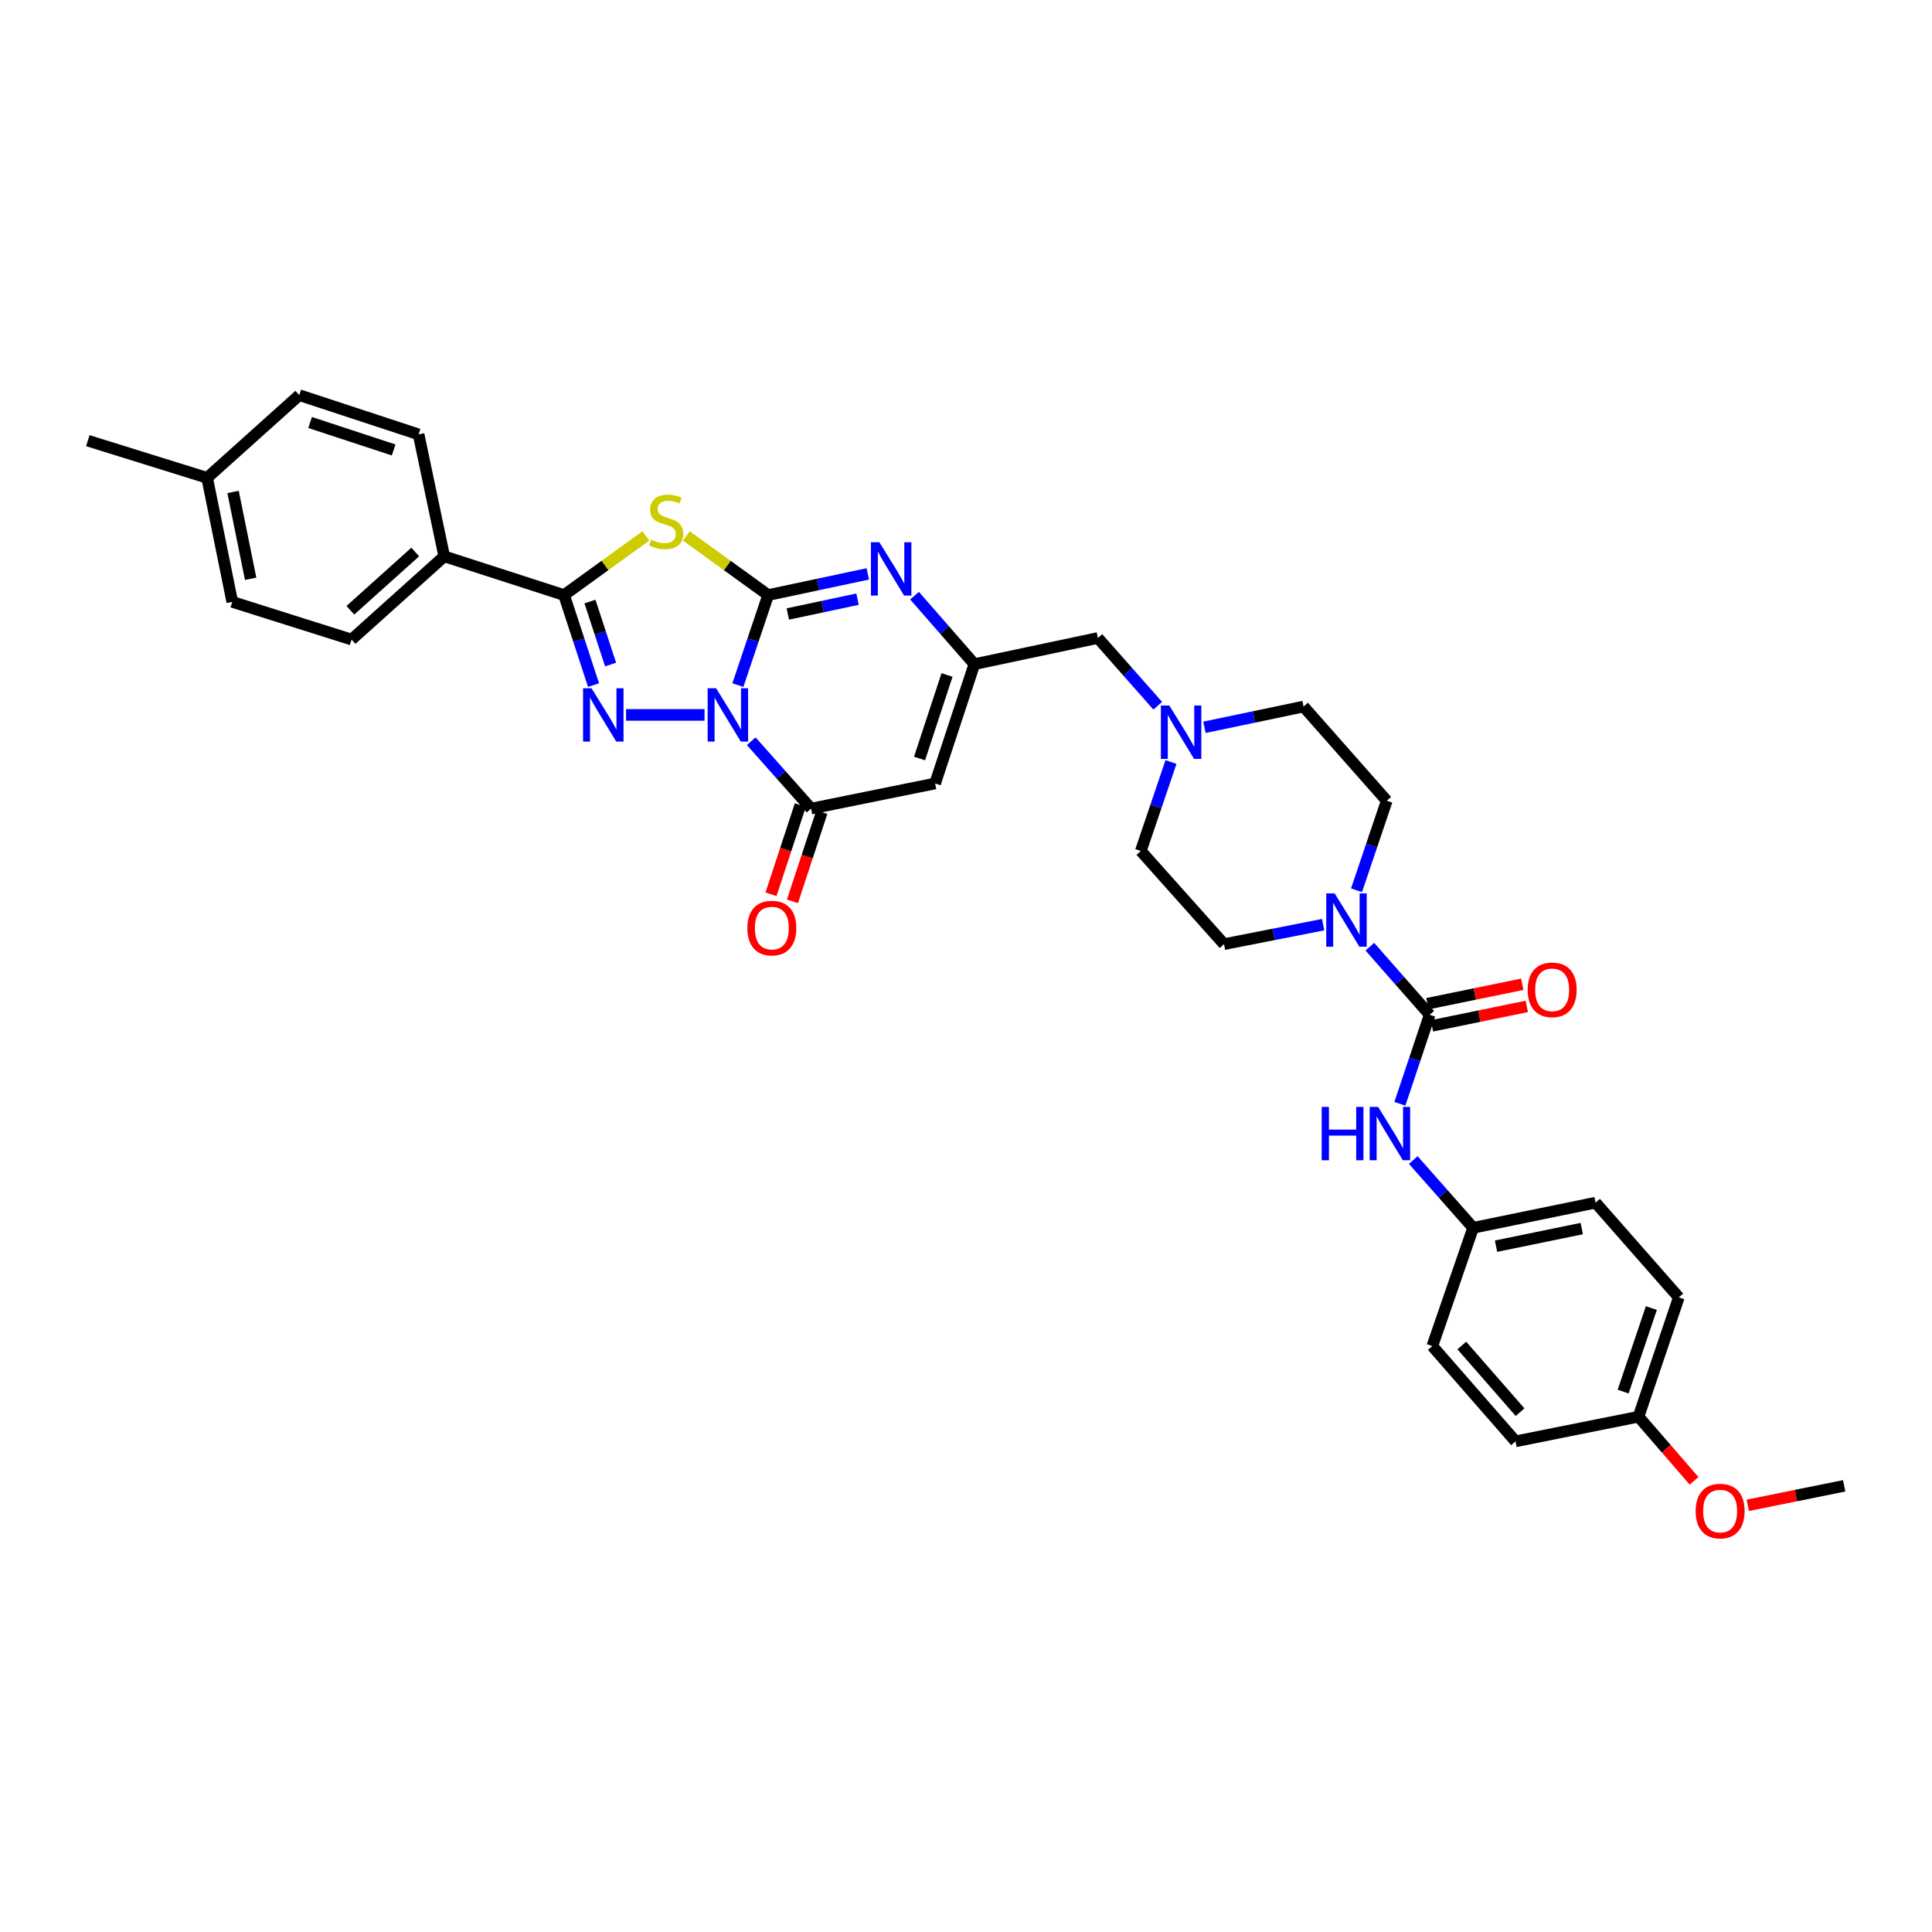 <?xml version='1.0' encoding='iso-8859-1'?>
<svg version='1.1' baseProfile='full'
              xmlns='http://www.w3.org/2000/svg'
                      xmlns:rdkit='http://www.rdkit.org/xml'
                      xmlns:xlink='http://www.w3.org/1999/xlink'
                  xml:space='preserve'
width='1000px' height='1000px' viewBox='0 0 1000 1000'>
<!-- END OF HEADER -->
<rect style='opacity:1.0;fill:#FFFFFF;stroke:none' width='1000' height='1000' x='0' y='0'> </rect>
<path class='bond-0' d='M 381.936,354.597 L 389.768,331.302' style='fill:none;fill-rule:evenodd;stroke:#0000FF;stroke-width:6px;stroke-linecap:butt;stroke-linejoin:miter;stroke-opacity:1' />
<path class='bond-0' d='M 389.768,331.302 L 397.6,308.006' style='fill:none;fill-rule:evenodd;stroke:#000000;stroke-width:6px;stroke-linecap:butt;stroke-linejoin:miter;stroke-opacity:1' />
<path class='bond-1' d='M 364.664,370.036 L 324.051,370.036' style='fill:none;fill-rule:evenodd;stroke:#0000FF;stroke-width:6px;stroke-linecap:butt;stroke-linejoin:miter;stroke-opacity:1' />
<path class='bond-4' d='M 388.836,383.651 L 404.324,401.09' style='fill:none;fill-rule:evenodd;stroke:#0000FF;stroke-width:6px;stroke-linecap:butt;stroke-linejoin:miter;stroke-opacity:1' />
<path class='bond-4' d='M 404.324,401.09 L 419.812,418.53' style='fill:none;fill-rule:evenodd;stroke:#000000;stroke-width:6px;stroke-linecap:butt;stroke-linejoin:miter;stroke-opacity:1' />
<path class='bond-2' d='M 397.6,308.006 L 376.433,292.699' style='fill:none;fill-rule:evenodd;stroke:#000000;stroke-width:6px;stroke-linecap:butt;stroke-linejoin:miter;stroke-opacity:1' />
<path class='bond-2' d='M 376.433,292.699 L 355.266,277.392' style='fill:none;fill-rule:evenodd;stroke:#CCCC00;stroke-width:6px;stroke-linecap:butt;stroke-linejoin:miter;stroke-opacity:1' />
<path class='bond-5' d='M 397.6,308.006 L 423.382,302.524' style='fill:none;fill-rule:evenodd;stroke:#000000;stroke-width:6px;stroke-linecap:butt;stroke-linejoin:miter;stroke-opacity:1' />
<path class='bond-5' d='M 423.382,302.524 L 449.165,297.042' style='fill:none;fill-rule:evenodd;stroke:#0000FF;stroke-width:6px;stroke-linecap:butt;stroke-linejoin:miter;stroke-opacity:1' />
<path class='bond-5' d='M 407.768,317.803 L 425.815,313.966' style='fill:none;fill-rule:evenodd;stroke:#000000;stroke-width:6px;stroke-linecap:butt;stroke-linejoin:miter;stroke-opacity:1' />
<path class='bond-5' d='M 425.815,313.966 L 443.863,310.128' style='fill:none;fill-rule:evenodd;stroke:#0000FF;stroke-width:6px;stroke-linecap:butt;stroke-linejoin:miter;stroke-opacity:1' />
<path class='bond-3' d='M 307.217,354.601 L 299.587,331.304' style='fill:none;fill-rule:evenodd;stroke:#0000FF;stroke-width:6px;stroke-linecap:butt;stroke-linejoin:miter;stroke-opacity:1' />
<path class='bond-3' d='M 299.587,331.304 L 291.957,308.006' style='fill:none;fill-rule:evenodd;stroke:#000000;stroke-width:6px;stroke-linecap:butt;stroke-linejoin:miter;stroke-opacity:1' />
<path class='bond-3' d='M 316.045,343.971 L 310.704,327.663' style='fill:none;fill-rule:evenodd;stroke:#0000FF;stroke-width:6px;stroke-linecap:butt;stroke-linejoin:miter;stroke-opacity:1' />
<path class='bond-3' d='M 310.704,327.663 L 305.363,311.355' style='fill:none;fill-rule:evenodd;stroke:#000000;stroke-width:6px;stroke-linecap:butt;stroke-linejoin:miter;stroke-opacity:1' />
<path class='bond-34' d='M 334.304,277.391 L 313.13,292.699' style='fill:none;fill-rule:evenodd;stroke:#CCCC00;stroke-width:6px;stroke-linecap:butt;stroke-linejoin:miter;stroke-opacity:1' />
<path class='bond-34' d='M 313.13,292.699 L 291.957,308.006' style='fill:none;fill-rule:evenodd;stroke:#000000;stroke-width:6px;stroke-linecap:butt;stroke-linejoin:miter;stroke-opacity:1' />
<path class='bond-12' d='M 291.957,308.006 L 229.927,287.964' style='fill:none;fill-rule:evenodd;stroke:#000000;stroke-width:6px;stroke-linecap:butt;stroke-linejoin:miter;stroke-opacity:1' />
<path class='bond-6' d='M 419.812,418.53 L 484.02,405.519' style='fill:none;fill-rule:evenodd;stroke:#000000;stroke-width:6px;stroke-linecap:butt;stroke-linejoin:miter;stroke-opacity:1' />
<path class='bond-13' d='M 414.256,416.703 L 406.664,439.792' style='fill:none;fill-rule:evenodd;stroke:#000000;stroke-width:6px;stroke-linecap:butt;stroke-linejoin:miter;stroke-opacity:1' />
<path class='bond-13' d='M 406.664,439.792 L 399.072,462.882' style='fill:none;fill-rule:evenodd;stroke:#FF0000;stroke-width:6px;stroke-linecap:butt;stroke-linejoin:miter;stroke-opacity:1' />
<path class='bond-13' d='M 425.369,420.357 L 417.777,443.446' style='fill:none;fill-rule:evenodd;stroke:#000000;stroke-width:6px;stroke-linecap:butt;stroke-linejoin:miter;stroke-opacity:1' />
<path class='bond-13' d='M 417.777,443.446 L 410.185,466.536' style='fill:none;fill-rule:evenodd;stroke:#FF0000;stroke-width:6px;stroke-linecap:butt;stroke-linejoin:miter;stroke-opacity:1' />
<path class='bond-35' d='M 473.367,308.323 L 488.851,326.043' style='fill:none;fill-rule:evenodd;stroke:#0000FF;stroke-width:6px;stroke-linecap:butt;stroke-linejoin:miter;stroke-opacity:1' />
<path class='bond-35' d='M 488.851,326.043 L 504.335,343.762' style='fill:none;fill-rule:evenodd;stroke:#000000;stroke-width:6px;stroke-linecap:butt;stroke-linejoin:miter;stroke-opacity:1' />
<path class='bond-8' d='M 484.02,405.519 L 504.335,343.762' style='fill:none;fill-rule:evenodd;stroke:#000000;stroke-width:6px;stroke-linecap:butt;stroke-linejoin:miter;stroke-opacity:1' />
<path class='bond-8' d='M 475.955,392.601 L 490.175,349.371' style='fill:none;fill-rule:evenodd;stroke:#000000;stroke-width:6px;stroke-linecap:butt;stroke-linejoin:miter;stroke-opacity:1' />
<path class='bond-7' d='M 739.997,525.252 L 724.514,507.628' style='fill:none;fill-rule:evenodd;stroke:#000000;stroke-width:6px;stroke-linecap:butt;stroke-linejoin:miter;stroke-opacity:1' />
<path class='bond-7' d='M 724.514,507.628 L 709.031,490.005' style='fill:none;fill-rule:evenodd;stroke:#0000FF;stroke-width:6px;stroke-linecap:butt;stroke-linejoin:miter;stroke-opacity:1' />
<path class='bond-10' d='M 739.997,525.252 L 732.288,548.285' style='fill:none;fill-rule:evenodd;stroke:#000000;stroke-width:6px;stroke-linecap:butt;stroke-linejoin:miter;stroke-opacity:1' />
<path class='bond-10' d='M 732.288,548.285 L 724.578,571.318' style='fill:none;fill-rule:evenodd;stroke:#0000FF;stroke-width:6px;stroke-linecap:butt;stroke-linejoin:miter;stroke-opacity:1' />
<path class='bond-14' d='M 741.172,530.981 L 765.724,525.947' style='fill:none;fill-rule:evenodd;stroke:#000000;stroke-width:6px;stroke-linecap:butt;stroke-linejoin:miter;stroke-opacity:1' />
<path class='bond-14' d='M 765.724,525.947 L 790.276,520.914' style='fill:none;fill-rule:evenodd;stroke:#FF0000;stroke-width:6px;stroke-linecap:butt;stroke-linejoin:miter;stroke-opacity:1' />
<path class='bond-14' d='M 738.822,519.522 L 763.375,514.488' style='fill:none;fill-rule:evenodd;stroke:#000000;stroke-width:6px;stroke-linecap:butt;stroke-linejoin:miter;stroke-opacity:1' />
<path class='bond-14' d='M 763.375,514.488 L 787.927,509.454' style='fill:none;fill-rule:evenodd;stroke:#FF0000;stroke-width:6px;stroke-linecap:butt;stroke-linejoin:miter;stroke-opacity:1' />
<path class='bond-15' d='M 504.335,343.762 L 568.269,330.225' style='fill:none;fill-rule:evenodd;stroke:#000000;stroke-width:6px;stroke-linecap:butt;stroke-linejoin:miter;stroke-opacity:1' />
<path class='bond-9' d='M 684.846,478.607 L 659.197,483.648' style='fill:none;fill-rule:evenodd;stroke:#0000FF;stroke-width:6px;stroke-linecap:butt;stroke-linejoin:miter;stroke-opacity:1' />
<path class='bond-9' d='M 659.197,483.648 L 633.548,488.69' style='fill:none;fill-rule:evenodd;stroke:#000000;stroke-width:6px;stroke-linecap:butt;stroke-linejoin:miter;stroke-opacity:1' />
<path class='bond-37' d='M 702.141,460.799 L 709.963,437.633' style='fill:none;fill-rule:evenodd;stroke:#0000FF;stroke-width:6px;stroke-linecap:butt;stroke-linejoin:miter;stroke-opacity:1' />
<path class='bond-37' d='M 709.963,437.633 L 717.785,414.468' style='fill:none;fill-rule:evenodd;stroke:#000000;stroke-width:6px;stroke-linecap:butt;stroke-linejoin:miter;stroke-opacity:1' />
<path class='bond-20' d='M 731.512,600.437 L 747.001,617.973' style='fill:none;fill-rule:evenodd;stroke:#0000FF;stroke-width:6px;stroke-linecap:butt;stroke-linejoin:miter;stroke-opacity:1' />
<path class='bond-20' d='M 747.001,617.973 L 762.489,635.509' style='fill:none;fill-rule:evenodd;stroke:#000000;stroke-width:6px;stroke-linecap:butt;stroke-linejoin:miter;stroke-opacity:1' />
<path class='bond-11' d='M 599.24,365.29 L 583.754,347.758' style='fill:none;fill-rule:evenodd;stroke:#0000FF;stroke-width:6px;stroke-linecap:butt;stroke-linejoin:miter;stroke-opacity:1' />
<path class='bond-11' d='M 583.754,347.758 L 568.269,330.225' style='fill:none;fill-rule:evenodd;stroke:#000000;stroke-width:6px;stroke-linecap:butt;stroke-linejoin:miter;stroke-opacity:1' />
<path class='bond-21' d='M 623.424,376.453 L 649.071,371.081' style='fill:none;fill-rule:evenodd;stroke:#0000FF;stroke-width:6px;stroke-linecap:butt;stroke-linejoin:miter;stroke-opacity:1' />
<path class='bond-21' d='M 649.071,371.081 L 674.718,365.708' style='fill:none;fill-rule:evenodd;stroke:#000000;stroke-width:6px;stroke-linecap:butt;stroke-linejoin:miter;stroke-opacity:1' />
<path class='bond-22' d='M 606.103,394.411 L 598.292,417.437' style='fill:none;fill-rule:evenodd;stroke:#0000FF;stroke-width:6px;stroke-linecap:butt;stroke-linejoin:miter;stroke-opacity:1' />
<path class='bond-22' d='M 598.292,417.437 L 590.481,440.463' style='fill:none;fill-rule:evenodd;stroke:#000000;stroke-width:6px;stroke-linecap:butt;stroke-linejoin:miter;stroke-opacity:1' />
<path class='bond-18' d='M 229.927,287.964 L 181.973,331.031' style='fill:none;fill-rule:evenodd;stroke:#000000;stroke-width:6px;stroke-linecap:butt;stroke-linejoin:miter;stroke-opacity:1' />
<path class='bond-18' d='M 214.918,285.721 L 181.35,315.868' style='fill:none;fill-rule:evenodd;stroke:#000000;stroke-width:6px;stroke-linecap:butt;stroke-linejoin:miter;stroke-opacity:1' />
<path class='bond-19' d='M 229.927,287.964 L 216.663,224.836' style='fill:none;fill-rule:evenodd;stroke:#000000;stroke-width:6px;stroke-linecap:butt;stroke-linejoin:miter;stroke-opacity:1' />
<path class='bond-16' d='M 633.548,488.69 L 590.481,440.463' style='fill:none;fill-rule:evenodd;stroke:#000000;stroke-width:6px;stroke-linecap:butt;stroke-linejoin:miter;stroke-opacity:1' />
<path class='bond-17' d='M 717.785,414.468 L 674.718,365.708' style='fill:none;fill-rule:evenodd;stroke:#000000;stroke-width:6px;stroke-linecap:butt;stroke-linejoin:miter;stroke-opacity:1' />
<path class='bond-25' d='M 181.973,331.031 L 120.216,311.529' style='fill:none;fill-rule:evenodd;stroke:#000000;stroke-width:6px;stroke-linecap:butt;stroke-linejoin:miter;stroke-opacity:1' />
<path class='bond-24' d='M 216.663,224.836 L 154.899,204.527' style='fill:none;fill-rule:evenodd;stroke:#000000;stroke-width:6px;stroke-linecap:butt;stroke-linejoin:miter;stroke-opacity:1' />
<path class='bond-24' d='M 203.745,232.902 L 160.51,218.686' style='fill:none;fill-rule:evenodd;stroke:#000000;stroke-width:6px;stroke-linecap:butt;stroke-linejoin:miter;stroke-opacity:1' />
<path class='bond-27' d='M 762.489,635.509 L 741.362,696.726' style='fill:none;fill-rule:evenodd;stroke:#000000;stroke-width:6px;stroke-linecap:butt;stroke-linejoin:miter;stroke-opacity:1' />
<path class='bond-28' d='M 762.489,635.509 L 825.865,622.498' style='fill:none;fill-rule:evenodd;stroke:#000000;stroke-width:6px;stroke-linecap:butt;stroke-linejoin:miter;stroke-opacity:1' />
<path class='bond-28' d='M 774.348,645.016 L 818.711,635.908' style='fill:none;fill-rule:evenodd;stroke:#000000;stroke-width:6px;stroke-linecap:butt;stroke-linejoin:miter;stroke-opacity:1' />
<path class='bond-23' d='M 848.084,733.288 L 868.951,671.531' style='fill:none;fill-rule:evenodd;stroke:#000000;stroke-width:6px;stroke-linecap:butt;stroke-linejoin:miter;stroke-opacity:1' />
<path class='bond-23' d='M 840.132,720.28 L 854.739,677.05' style='fill:none;fill-rule:evenodd;stroke:#000000;stroke-width:6px;stroke-linecap:butt;stroke-linejoin:miter;stroke-opacity:1' />
<path class='bond-31' d='M 848.084,733.288 L 862.464,749.885' style='fill:none;fill-rule:evenodd;stroke:#000000;stroke-width:6px;stroke-linecap:butt;stroke-linejoin:miter;stroke-opacity:1' />
<path class='bond-31' d='M 862.464,749.885 L 876.845,766.482' style='fill:none;fill-rule:evenodd;stroke:#FF0000;stroke-width:6px;stroke-linecap:butt;stroke-linejoin:miter;stroke-opacity:1' />
<path class='bond-38' d='M 848.084,733.288 L 784.435,746.032' style='fill:none;fill-rule:evenodd;stroke:#000000;stroke-width:6px;stroke-linecap:butt;stroke-linejoin:miter;stroke-opacity:1' />
<path class='bond-26' d='M 154.899,204.527 L 107.218,247.328' style='fill:none;fill-rule:evenodd;stroke:#000000;stroke-width:6px;stroke-linecap:butt;stroke-linejoin:miter;stroke-opacity:1' />
<path class='bond-36' d='M 120.216,311.529 L 107.218,247.328' style='fill:none;fill-rule:evenodd;stroke:#000000;stroke-width:6px;stroke-linecap:butt;stroke-linejoin:miter;stroke-opacity:1' />
<path class='bond-36' d='M 129.731,299.577 L 120.633,254.637' style='fill:none;fill-rule:evenodd;stroke:#000000;stroke-width:6px;stroke-linecap:butt;stroke-linejoin:miter;stroke-opacity:1' />
<path class='bond-32' d='M 107.218,247.328 L 45.455,228.092' style='fill:none;fill-rule:evenodd;stroke:#000000;stroke-width:6px;stroke-linecap:butt;stroke-linejoin:miter;stroke-opacity:1' />
<path class='bond-30' d='M 741.362,696.726 L 784.435,746.032' style='fill:none;fill-rule:evenodd;stroke:#000000;stroke-width:6px;stroke-linecap:butt;stroke-linejoin:miter;stroke-opacity:1' />
<path class='bond-30' d='M 756.632,696.426 L 786.784,730.94' style='fill:none;fill-rule:evenodd;stroke:#000000;stroke-width:6px;stroke-linecap:butt;stroke-linejoin:miter;stroke-opacity:1' />
<path class='bond-29' d='M 825.865,622.498 L 868.951,671.531' style='fill:none;fill-rule:evenodd;stroke:#000000;stroke-width:6px;stroke-linecap:butt;stroke-linejoin:miter;stroke-opacity:1' />
<path class='bond-33' d='M 904.648,779.158 L 929.597,774.107' style='fill:none;fill-rule:evenodd;stroke:#FF0000;stroke-width:6px;stroke-linecap:butt;stroke-linejoin:miter;stroke-opacity:1' />
<path class='bond-33' d='M 929.597,774.107 L 954.545,769.057' style='fill:none;fill-rule:evenodd;stroke:#000000;stroke-width:6px;stroke-linecap:butt;stroke-linejoin:miter;stroke-opacity:1' />
<path  class='atom-0' d='M 370.643 356.233
L 379.689 370.855
Q 380.586 372.298, 382.029 374.91
Q 383.472 377.523, 383.55 377.679
L 383.55 356.233
L 387.215 356.233
L 387.215 383.84
L 383.433 383.84
L 373.724 367.853
Q 372.593 365.981, 371.384 363.837
Q 370.214 361.692, 369.863 361.029
L 369.863 383.84
L 366.276 383.84
L 366.276 356.233
L 370.643 356.233
' fill='#0000FF'/>
<path  class='atom-2' d='M 306.17 356.233
L 315.216 370.855
Q 316.113 372.298, 317.555 374.91
Q 318.998 377.523, 319.076 377.679
L 319.076 356.233
L 322.741 356.233
L 322.741 383.84
L 318.959 383.84
L 309.25 367.853
Q 308.119 365.981, 306.91 363.837
Q 305.741 361.692, 305.39 361.029
L 305.39 383.84
L 301.802 383.84
L 301.802 356.233
L 306.17 356.233
' fill='#0000FF'/>
<path  class='atom-3' d='M 336.986 279.289
Q 337.298 279.406, 338.585 279.951
Q 339.872 280.497, 341.276 280.848
Q 342.718 281.16, 344.122 281.16
Q 346.735 281.16, 348.255 279.912
Q 349.776 278.626, 349.776 276.403
Q 349.776 274.882, 348.996 273.947
Q 348.255 273.011, 347.085 272.504
Q 345.916 271.997, 343.966 271.412
Q 341.51 270.671, 340.028 269.969
Q 338.585 269.268, 337.532 267.786
Q 336.519 266.304, 336.519 263.809
Q 336.519 260.338, 338.858 258.194
Q 341.237 256.049, 345.916 256.049
Q 349.113 256.049, 352.739 257.57
L 351.843 260.572
Q 348.528 259.208, 346.033 259.208
Q 343.342 259.208, 341.861 260.338
Q 340.379 261.43, 340.418 263.341
Q 340.418 264.822, 341.159 265.719
Q 341.938 266.616, 343.03 267.123
Q 344.161 267.63, 346.033 268.215
Q 348.528 268.995, 350.01 269.774
Q 351.492 270.554, 352.544 272.153
Q 353.636 273.713, 353.636 276.403
Q 353.636 280.224, 351.063 282.291
Q 348.528 284.319, 344.278 284.319
Q 341.822 284.319, 339.95 283.773
Q 338.117 283.266, 335.934 282.369
L 336.986 279.289
' fill='#CCCC00'/>
<path  class='atom-6' d='M 455.159 280.666
L 464.205 295.288
Q 465.102 296.731, 466.545 299.344
Q 467.987 301.956, 468.065 302.112
L 468.065 280.666
L 471.731 280.666
L 471.731 308.273
L 467.948 308.273
L 458.239 292.286
Q 457.109 290.414, 455.9 288.27
Q 454.73 286.125, 454.379 285.462
L 454.379 308.273
L 450.792 308.273
L 450.792 280.666
L 455.159 280.666
' fill='#0000FF'/>
<path  class='atom-10' d='M 690.828 462.429
L 699.874 477.051
Q 700.771 478.493, 702.214 481.106
Q 703.656 483.718, 703.734 483.874
L 703.734 462.429
L 707.4 462.429
L 707.4 490.035
L 703.617 490.035
L 693.908 474.048
Q 692.778 472.177, 691.569 470.032
Q 690.399 467.887, 690.048 467.225
L 690.048 490.035
L 686.461 490.035
L 686.461 462.429
L 690.828 462.429
' fill='#0000FF'/>
<path  class='atom-11' d='M 684.108 572.939
L 687.852 572.939
L 687.852 584.676
L 701.967 584.676
L 701.967 572.939
L 705.71 572.939
L 705.71 600.546
L 701.967 600.546
L 701.967 587.795
L 687.852 587.795
L 687.852 600.546
L 684.108 600.546
L 684.108 572.939
' fill='#0000FF'/>
<path  class='atom-11' d='M 713.314 572.939
L 722.36 587.561
Q 723.257 589.004, 724.699 591.616
Q 726.142 594.229, 726.22 594.385
L 726.22 572.939
L 729.885 572.939
L 729.885 600.546
L 726.103 600.546
L 716.394 584.559
Q 715.263 582.687, 714.054 580.543
Q 712.885 578.398, 712.534 577.735
L 712.534 600.546
L 708.946 600.546
L 708.946 572.939
L 713.314 572.939
' fill='#0000FF'/>
<path  class='atom-12' d='M 605.234 365.182
L 614.28 379.804
Q 615.177 381.247, 616.619 383.859
Q 618.062 386.472, 618.14 386.628
L 618.14 365.182
L 621.805 365.182
L 621.805 392.788
L 618.023 392.788
L 608.314 376.802
Q 607.183 374.93, 605.974 372.785
Q 604.805 370.641, 604.454 369.978
L 604.454 392.788
L 600.866 392.788
L 600.866 365.182
L 605.234 365.182
' fill='#0000FF'/>
<path  class='atom-14' d='M 386.832 480.371
Q 386.832 473.743, 390.107 470.039
Q 393.382 466.334, 399.504 466.334
Q 405.626 466.334, 408.901 470.039
Q 412.176 473.743, 412.176 480.371
Q 412.176 487.078, 408.862 490.899
Q 405.548 494.682, 399.504 494.682
Q 393.421 494.682, 390.107 490.899
Q 386.832 487.117, 386.832 480.371
M 399.504 491.562
Q 403.715 491.562, 405.977 488.755
Q 408.277 485.908, 408.277 480.371
Q 408.277 474.952, 405.977 472.222
Q 403.715 469.454, 399.504 469.454
Q 395.293 469.454, 392.992 472.183
Q 390.731 474.913, 390.731 480.371
Q 390.731 485.947, 392.992 488.755
Q 395.293 491.562, 399.504 491.562
' fill='#FF0000'/>
<path  class='atom-15' d='M 790.72 512.332
Q 790.72 505.703, 793.995 501.999
Q 797.27 498.295, 803.392 498.295
Q 809.514 498.295, 812.789 501.999
Q 816.065 505.703, 816.065 512.332
Q 816.065 519.039, 812.75 522.86
Q 809.436 526.642, 803.392 526.642
Q 797.309 526.642, 793.995 522.86
Q 790.72 519.078, 790.72 512.332
M 803.392 523.523
Q 807.603 523.523, 809.865 520.715
Q 812.165 517.869, 812.165 512.332
Q 812.165 506.912, 809.865 504.183
Q 807.603 501.414, 803.392 501.414
Q 799.181 501.414, 796.88 504.144
Q 794.619 506.873, 794.619 512.332
Q 794.619 517.908, 796.88 520.715
Q 799.181 523.523, 803.392 523.523
' fill='#FF0000'/>
<path  class='atom-32' d='M 877.666 782.132
Q 877.666 775.504, 880.941 771.799
Q 884.216 768.095, 890.338 768.095
Q 896.46 768.095, 899.735 771.799
Q 903.011 775.504, 903.011 782.132
Q 903.011 788.839, 899.696 792.66
Q 896.382 796.443, 890.338 796.443
Q 884.255 796.443, 880.941 792.66
Q 877.666 788.878, 877.666 782.132
M 890.338 793.323
Q 894.549 793.323, 896.811 790.516
Q 899.111 787.669, 899.111 782.132
Q 899.111 776.712, 896.811 773.983
Q 894.549 771.215, 890.338 771.215
Q 886.127 771.215, 883.827 773.944
Q 881.565 776.673, 881.565 782.132
Q 881.565 787.708, 883.827 790.516
Q 886.127 793.323, 890.338 793.323
' fill='#FF0000'/>
</svg>
